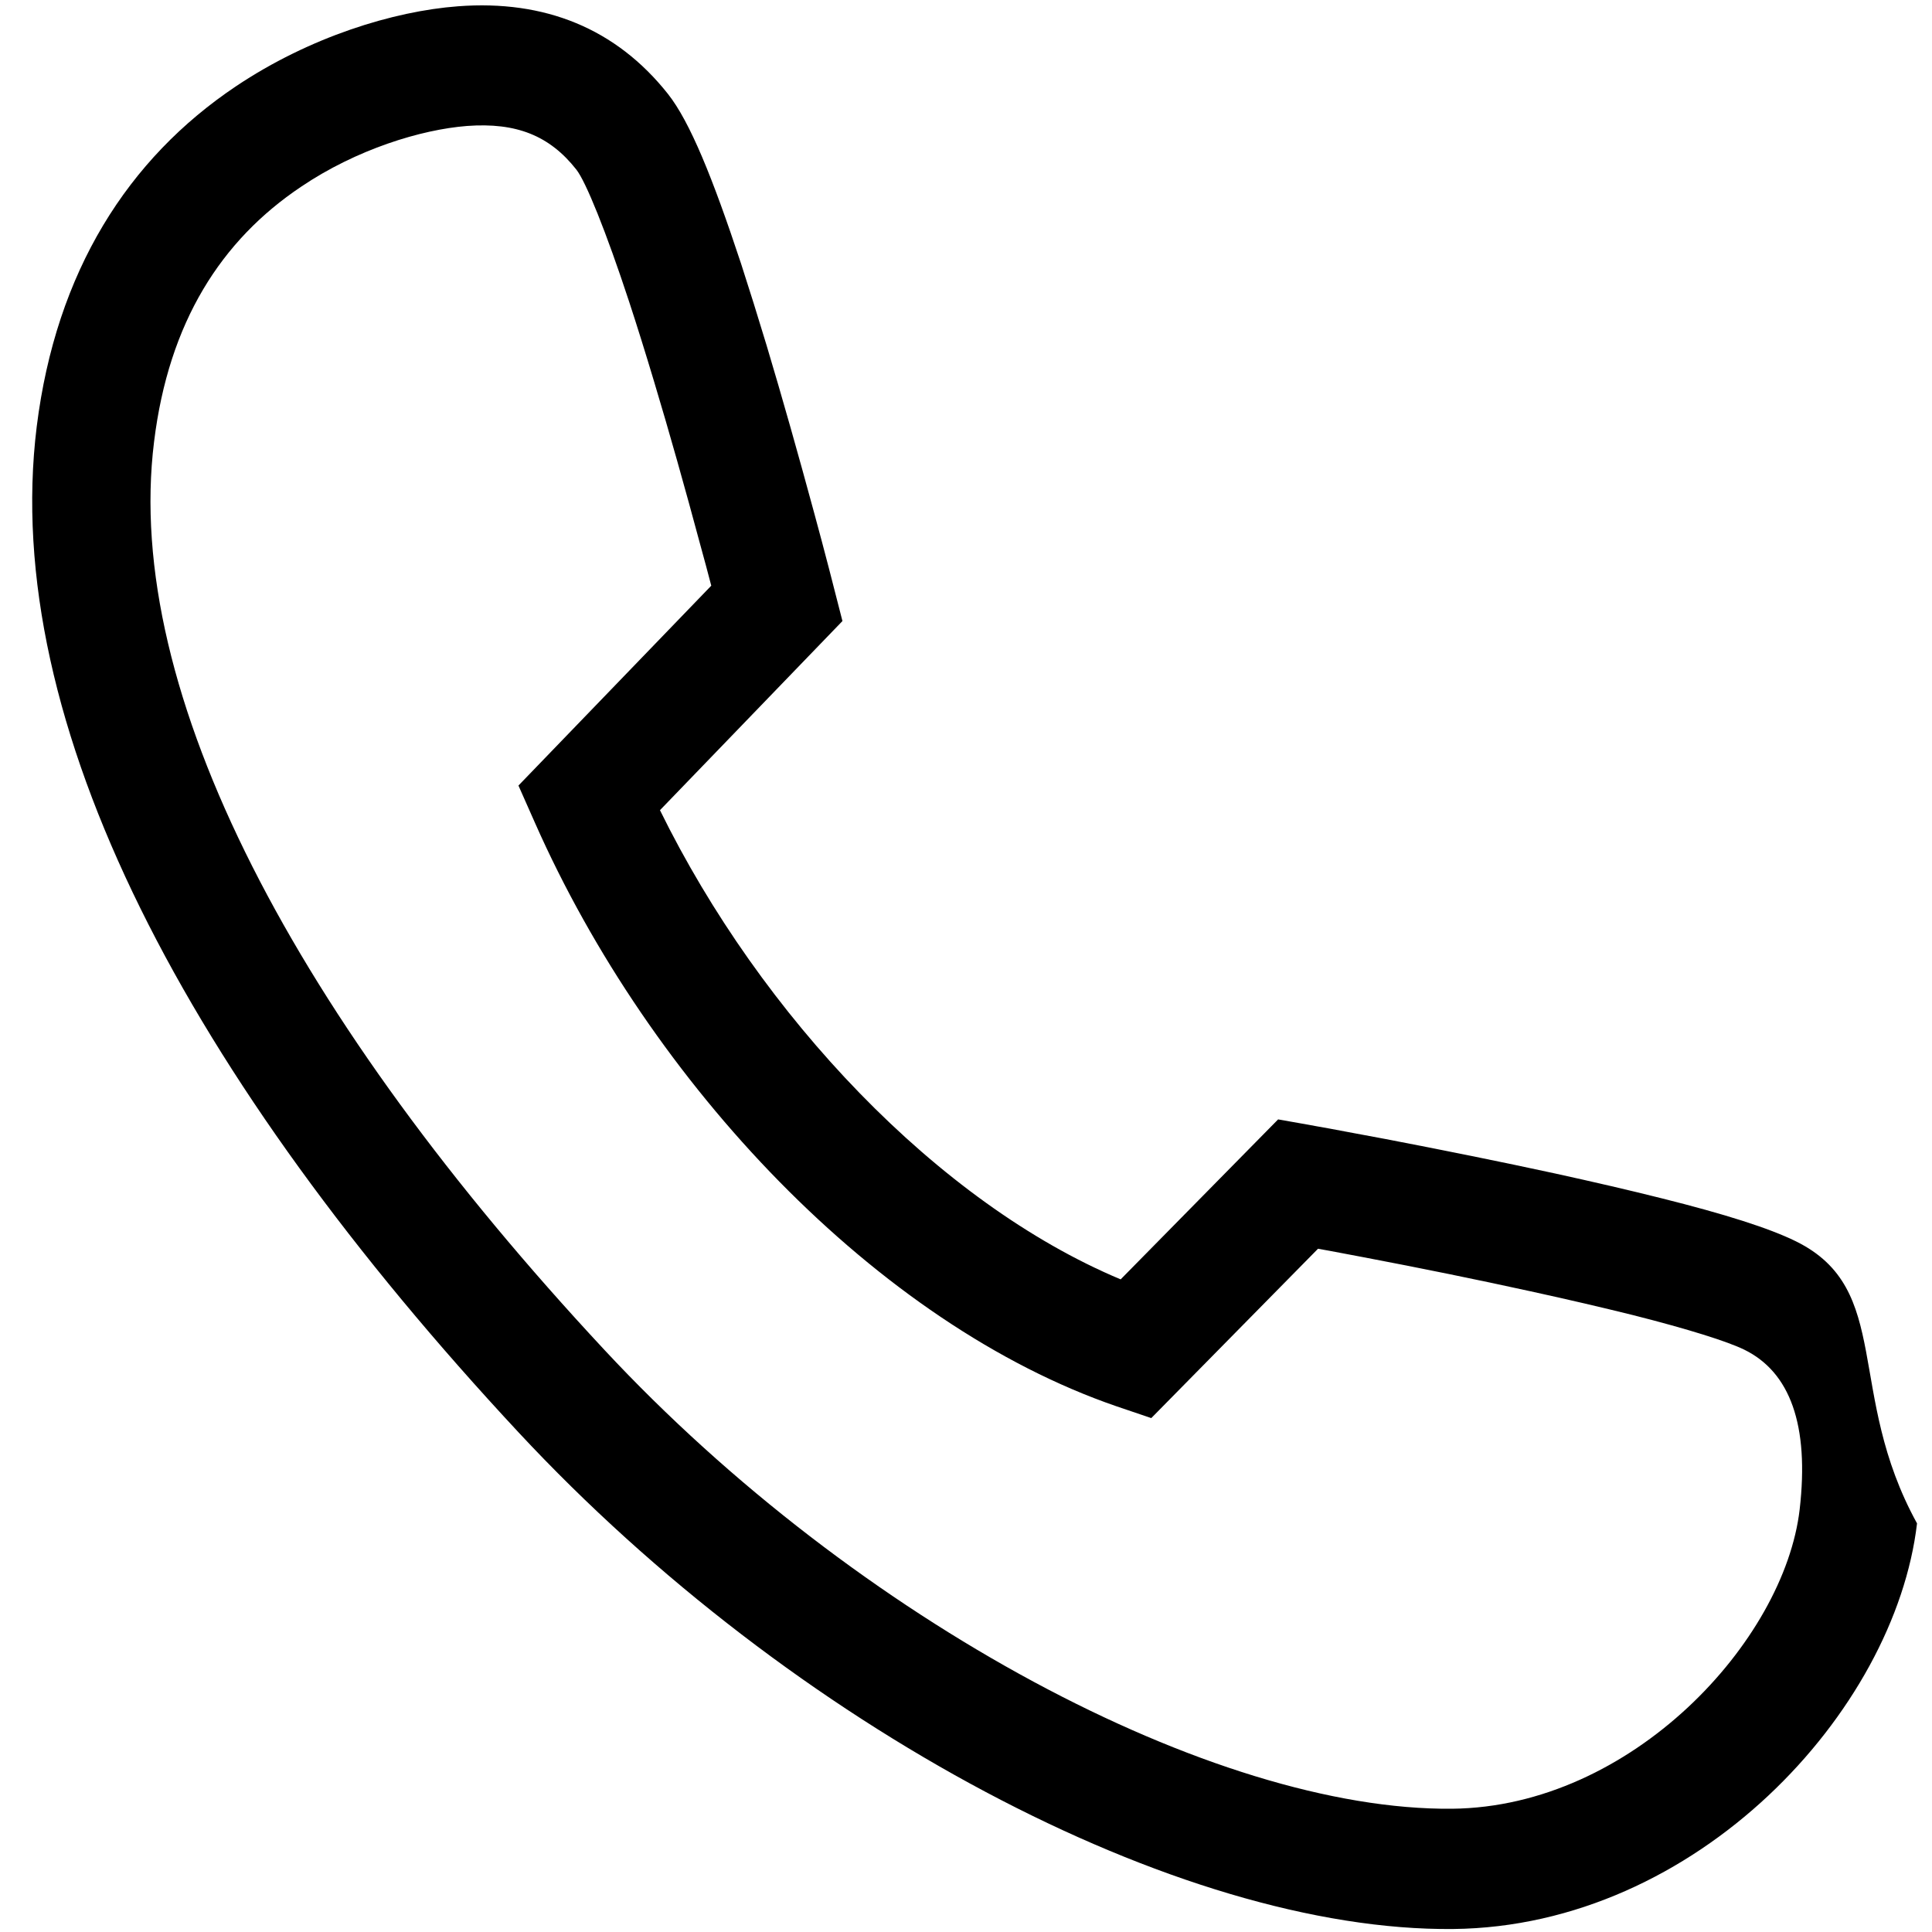 <svg 
 xmlns="http://www.w3.org/2000/svg"
 xmlns:xlink="http://www.w3.org/1999/xlink"
 viewbox="0 0 20 20"
 width="20px" height="20px">
<path fill-rule="evenodd"  fill="rgb(0, 0, 0)"
 d="M11.601,13.244 L13.231,11.588 L13.543,11.643 C13.583,11.650 13.658,11.665 13.764,11.683 C13.938,11.715 14.133,11.753 14.342,11.791 C14.941,11.906 15.537,12.026 16.099,12.148 C16.505,12.237 16.876,12.323 17.202,12.405 C17.851,12.567 18.313,12.713 18.591,12.850 C19.600,13.347 19.1,14.417 19.845,15.770 C19.617,17.716 17.566,19.942 15.044,19.969 C12.202,19.997 8.200,17.869 5.369,14.829 C1.961,11.169 -0.000,7.494 0.380,4.417 C0.580,2.810 1.325,1.642 2.443,0.893 C3.204,0.383 4.073,0.115 4.742,0.065 C5.639,-0.003 6.377,0.294 6.915,0.973 C7.143,1.262 7.377,1.839 7.671,2.728 C7.756,2.990 7.845,3.275 7.936,3.576 C8.101,4.126 8.267,4.715 8.427,5.305 C8.484,5.511 8.533,5.702 8.578,5.872 C8.603,5.974 8.625,6.049 8.634,6.090 L8.721,6.429 L6.832,8.387 C7.878,10.517 9.712,12.452 11.601,13.244 L11.601,13.244 ZM11.918,14.680 L11.558,14.558 C9.083,13.706 6.734,11.222 5.538,8.518 L5.367,8.132 L7.363,6.063 C7.328,5.929 7.290,5.786 7.248,5.635 C7.093,5.058 6.931,4.481 6.769,3.943 C6.680,3.647 6.595,3.374 6.513,3.124 C6.273,2.394 6.064,1.879 5.966,1.755 C5.689,1.404 5.346,1.266 4.834,1.304 C4.359,1.341 3.690,1.546 3.117,1.933 C2.290,2.487 1.747,3.334 1.595,4.572 C1.271,7.174 3.077,10.561 6.255,13.972 C8.871,16.782 12.571,18.747 15.032,18.724 C16.892,18.705 18.471,16.988 18.630,15.626 C18.731,14.750 18.530,14.204 18.057,13.972 C17.881,13.886 17.477,13.759 16.909,13.615 C16.594,13.537 16.237,13.453 15.842,13.367 C15.295,13.247 14.706,13.127 14.116,13.015 C13.947,12.984 13.790,12.952 13.644,12.927 L11.918,14.680 Z"/>
</svg>